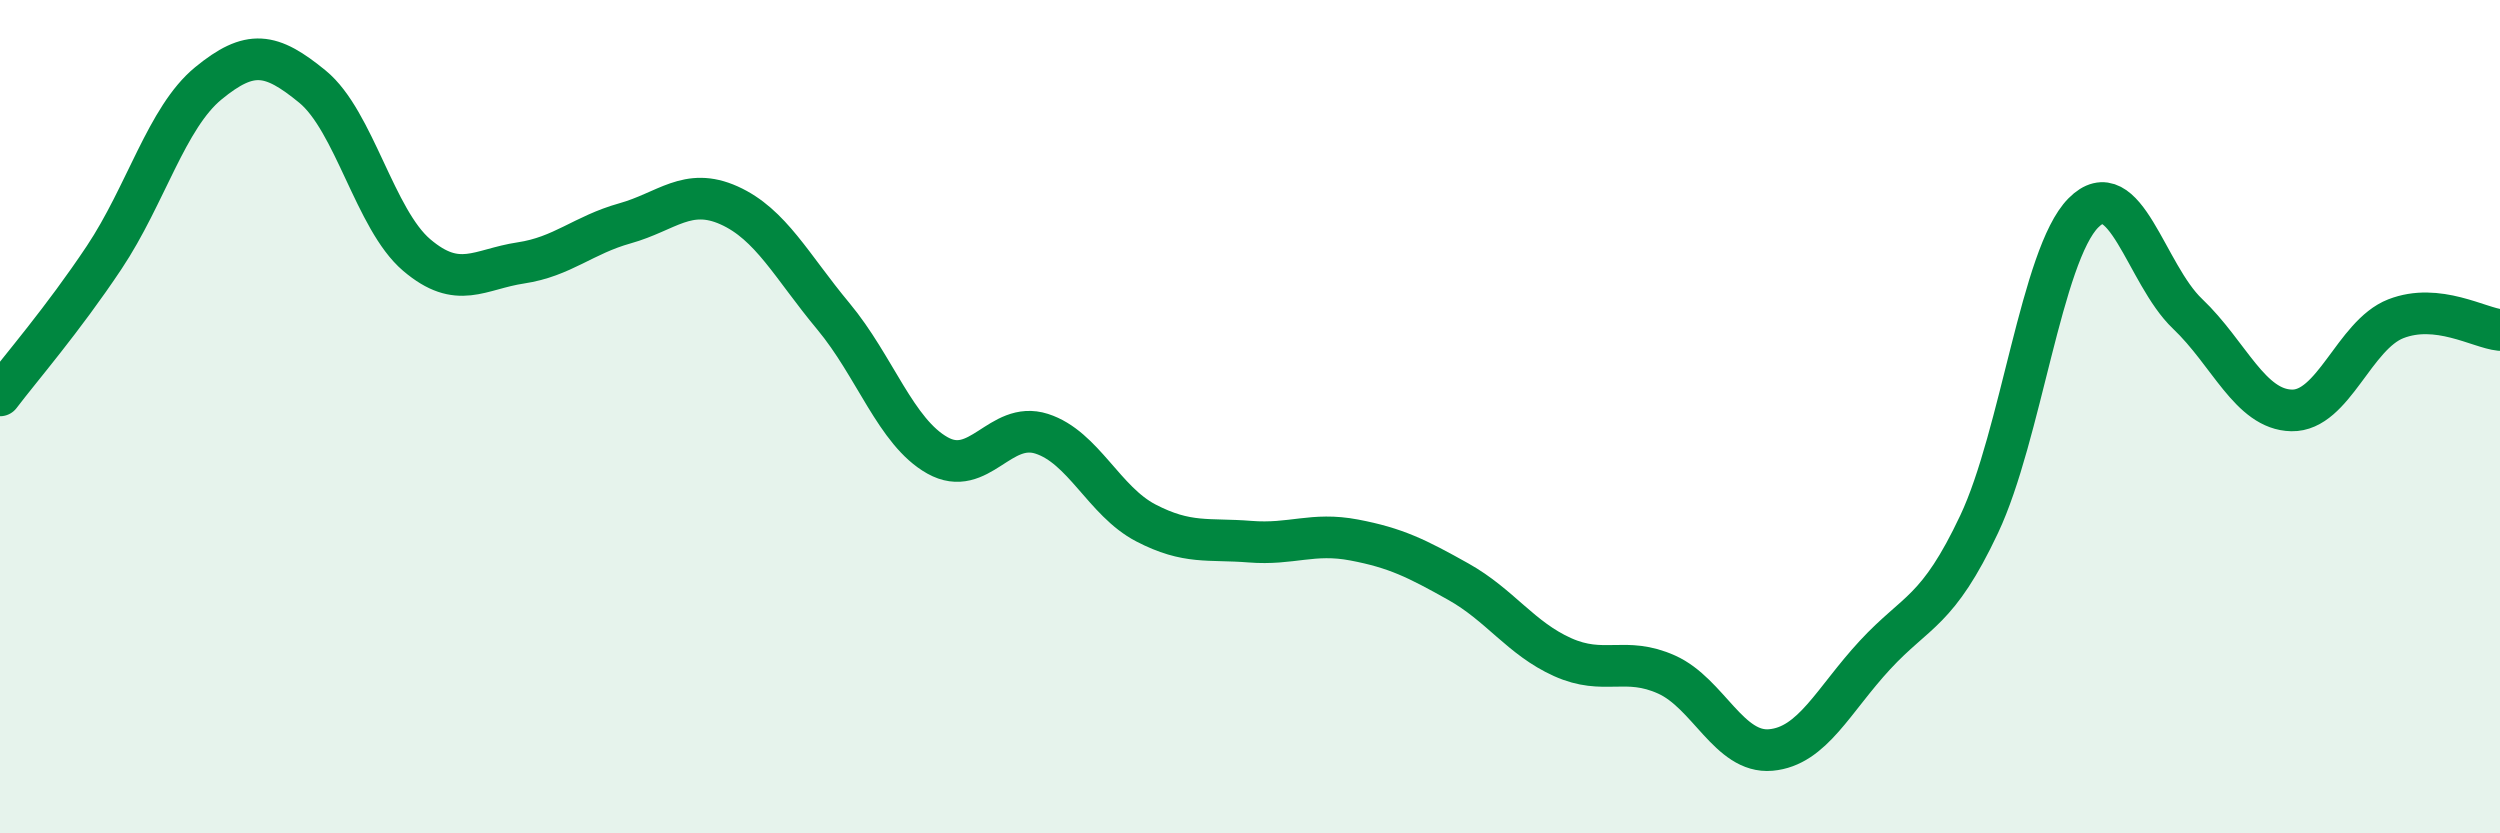 
    <svg width="60" height="20" viewBox="0 0 60 20" xmlns="http://www.w3.org/2000/svg">
      <path
        d="M 0,9.49 C 0.5,8.83 1.5,7.68 2.5,6.18 C 3.5,4.68 4,2.82 5,2 C 6,1.18 6.5,1.26 7.5,2.08 C 8.5,2.9 9,5.27 10,6.12 C 11,6.97 11.5,6.46 12.5,6.31 C 13.5,6.16 14,5.64 15,5.36 C 16,5.08 16.5,4.48 17.5,4.93 C 18.5,5.38 19,6.39 20,7.59 C 21,8.79 21.5,10.37 22.5,10.93 C 23.5,11.49 24,10.09 25,10.41 C 26,10.73 26.5,12.03 27.5,12.55 C 28.5,13.07 29,12.92 30,13 C 31,13.08 31.5,12.77 32.5,12.96 C 33.5,13.15 34,13.4 35,13.96 C 36,14.52 36.5,15.32 37.5,15.77 C 38.5,16.22 39,15.74 40,16.19 C 41,16.64 41.5,18.09 42.5,18 C 43.5,17.91 44,16.8 45,15.72 C 46,14.64 46.5,14.7 47.5,12.58 C 48.5,10.46 49,6.12 50,5.11 C 51,4.1 51.5,6.58 52.5,7.53 C 53.5,8.48 54,9.83 55,9.85 C 56,9.87 56.5,8.04 57.5,7.65 C 58.5,7.26 59.5,7.87 60,7.92L60 20L0 20Z"
        fill="#008740"
        opacity="0.1"
        stroke-linecap="round"
        stroke-linejoin="round"
      />
      <path
        d="M 0,9.49 C 0.5,8.83 1.5,7.68 2.5,6.18 C 3.5,4.68 4,2.82 5,2 C 6,1.18 6.5,1.26 7.5,2.08 C 8.5,2.9 9,5.27 10,6.12 C 11,6.97 11.5,6.46 12.5,6.31 C 13.5,6.16 14,5.64 15,5.36 C 16,5.08 16.5,4.48 17.5,4.93 C 18.5,5.38 19,6.39 20,7.59 C 21,8.79 21.5,10.37 22.5,10.93 C 23.5,11.49 24,10.09 25,10.41 C 26,10.73 26.5,12.03 27.5,12.55 C 28.5,13.07 29,12.92 30,13 C 31,13.08 31.5,12.77 32.5,12.96 C 33.5,13.15 34,13.4 35,13.96 C 36,14.52 36.5,15.32 37.5,15.77 C 38.5,16.22 39,15.74 40,16.19 C 41,16.64 41.5,18.09 42.5,18 C 43.5,17.91 44,16.8 45,15.72 C 46,14.64 46.5,14.7 47.5,12.58 C 48.5,10.46 49,6.12 50,5.11 C 51,4.1 51.5,6.58 52.5,7.53 C 53.5,8.48 54,9.83 55,9.85 C 56,9.87 56.5,8.04 57.5,7.65 C 58.5,7.26 59.5,7.87 60,7.92"
        stroke="#008740"
        stroke-width="1"
        fill="none"
        stroke-linecap="round"
        stroke-linejoin="round"
      />
    </svg>
  